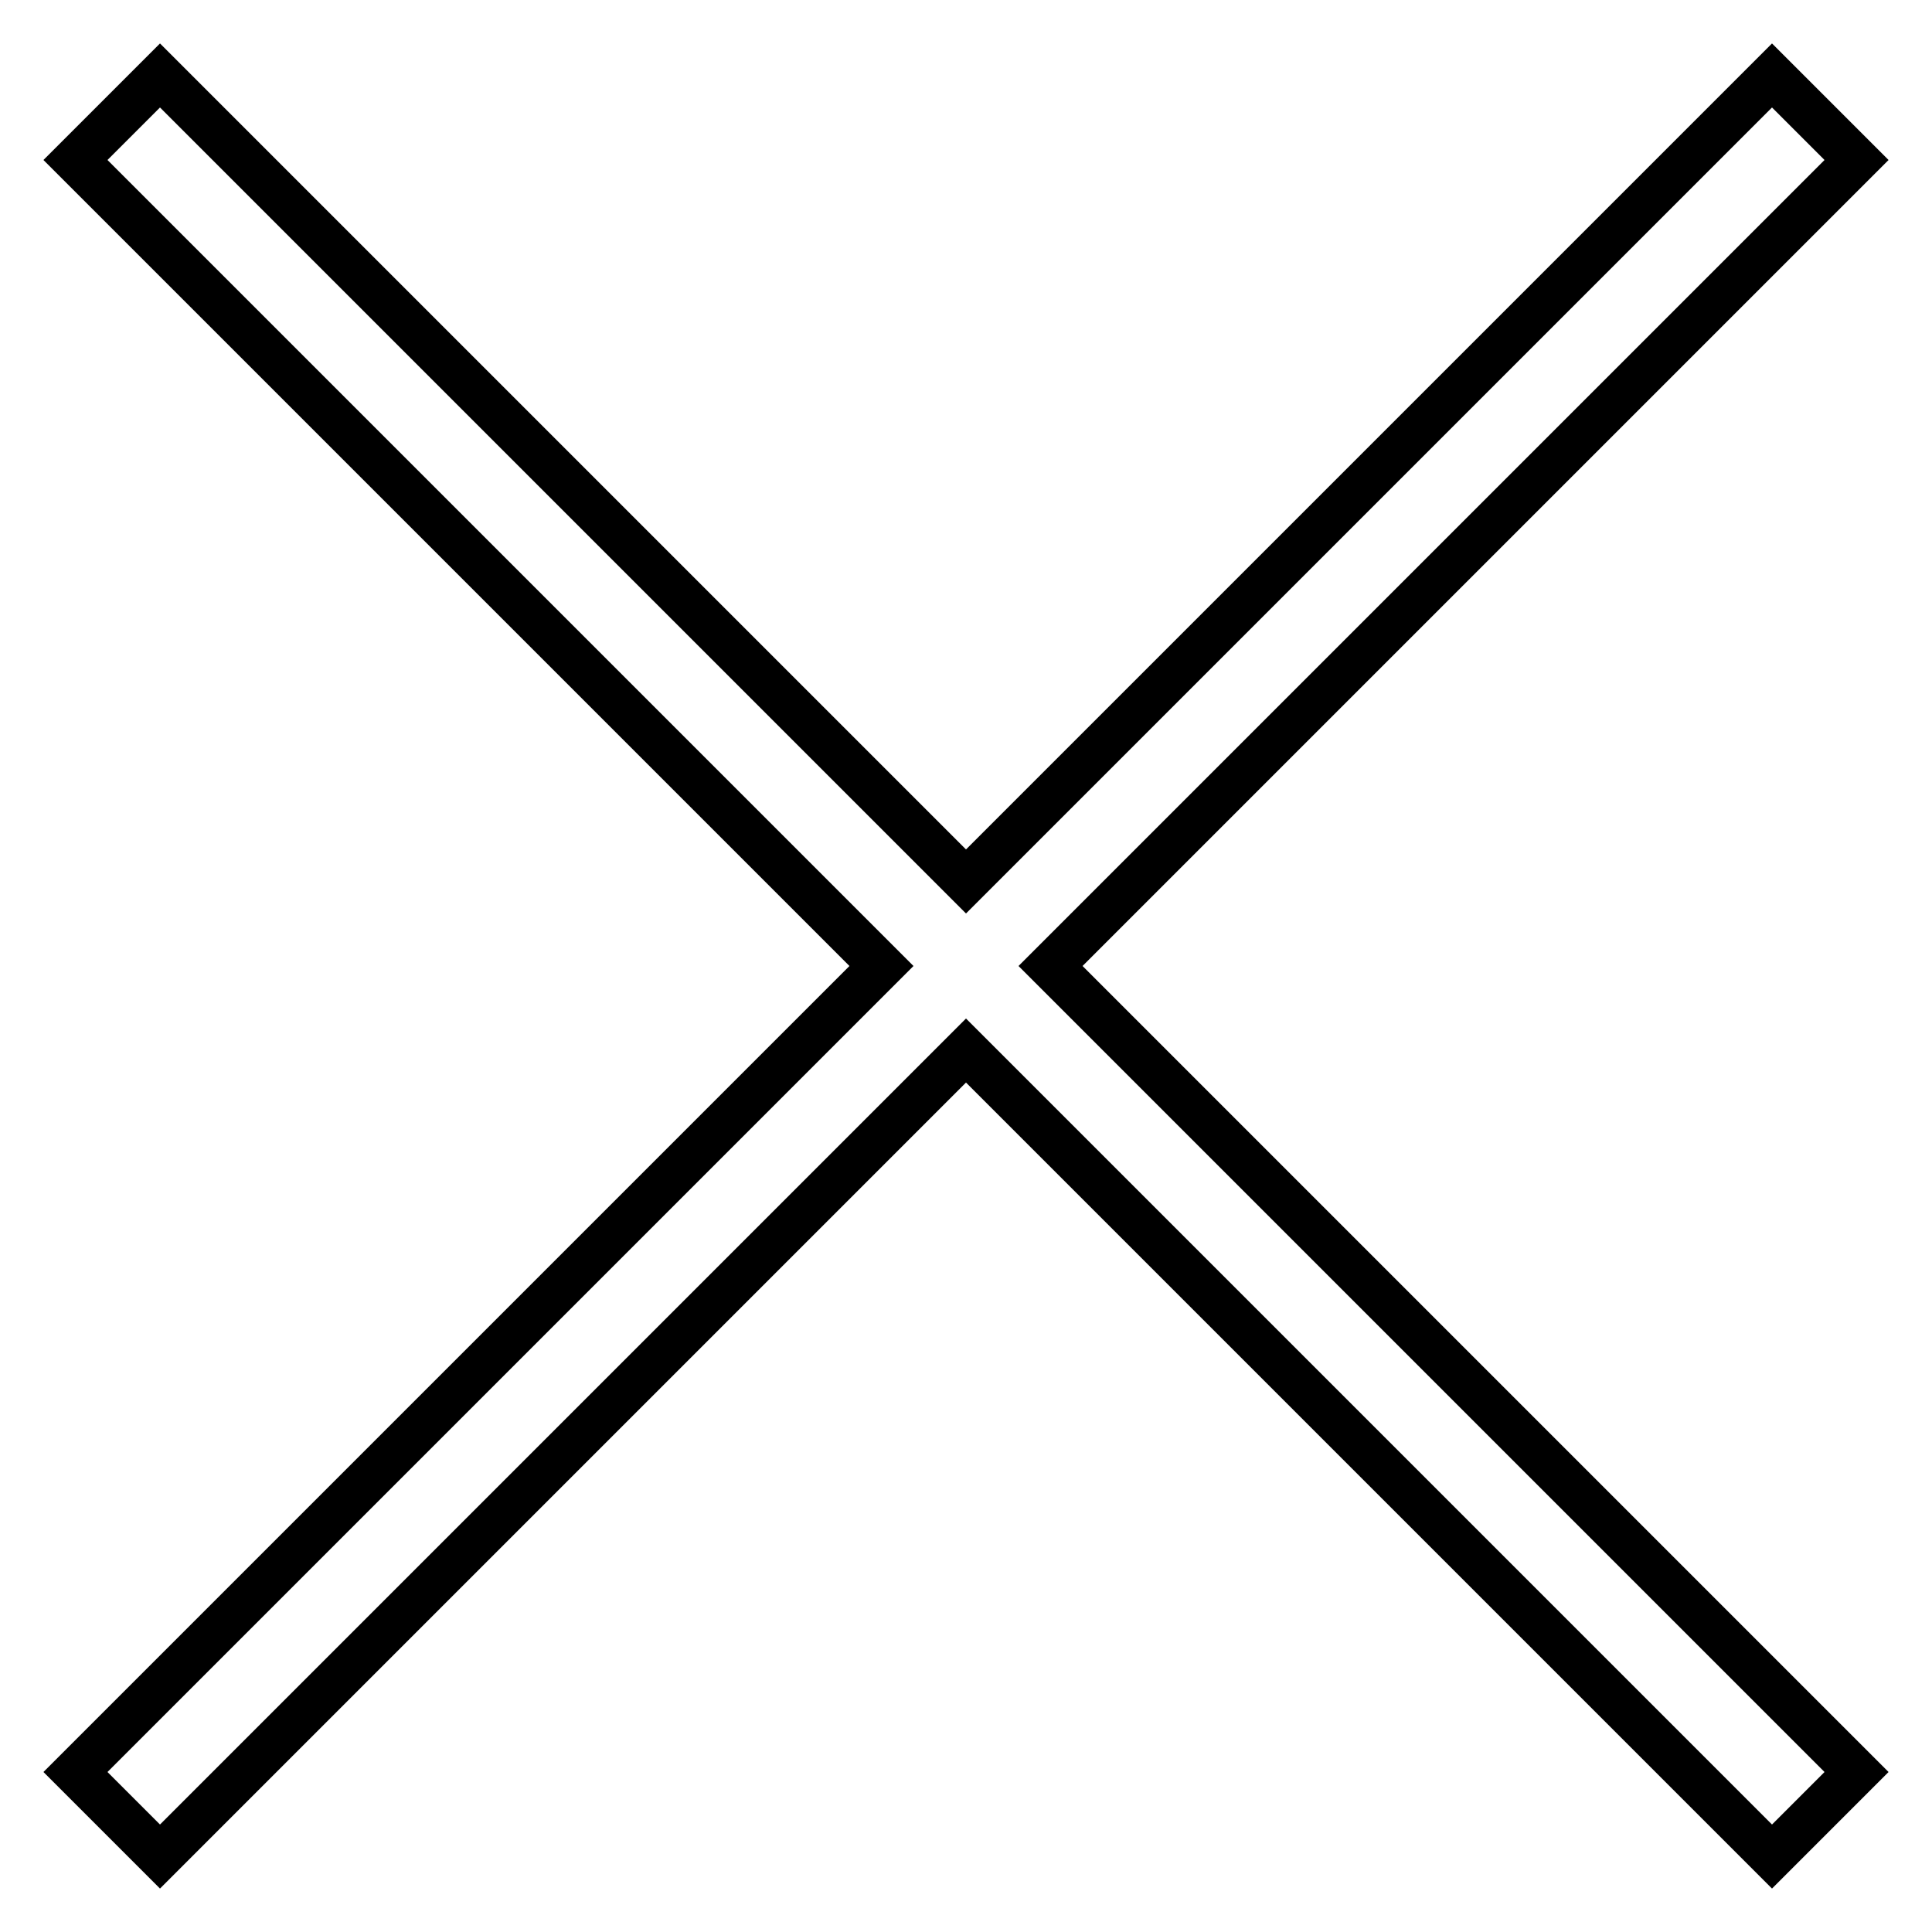 <?xml version="1.0" encoding="utf-8"?>
<!-- Svg Vector Icons : http://www.onlinewebfonts.com/icon -->
<!DOCTYPE svg PUBLIC "-//W3C//DTD SVG 1.1//EN" "http://www.w3.org/Graphics/SVG/1.1/DTD/svg11.dtd">
<svg version="1.1" xmlns="http://www.w3.org/2000/svg" xmlns:xlink="http://www.w3.org/1999/xlink" x="0px" y="0px" viewBox="0 0 256 256" enable-background="new 0 0 256 256" xml:space="preserve">
<g> <path stroke-width="6" fill-opacity="0" stroke="#000000"  d="M246,21.2L234.8,10L128,116.8L21.2,10L10,21.2L116.8,128L10,234.8L21.2,246L128,139.2L234.8,246l11.2-11.2 L139.2,128L246,21.2z"/></g>
</svg>